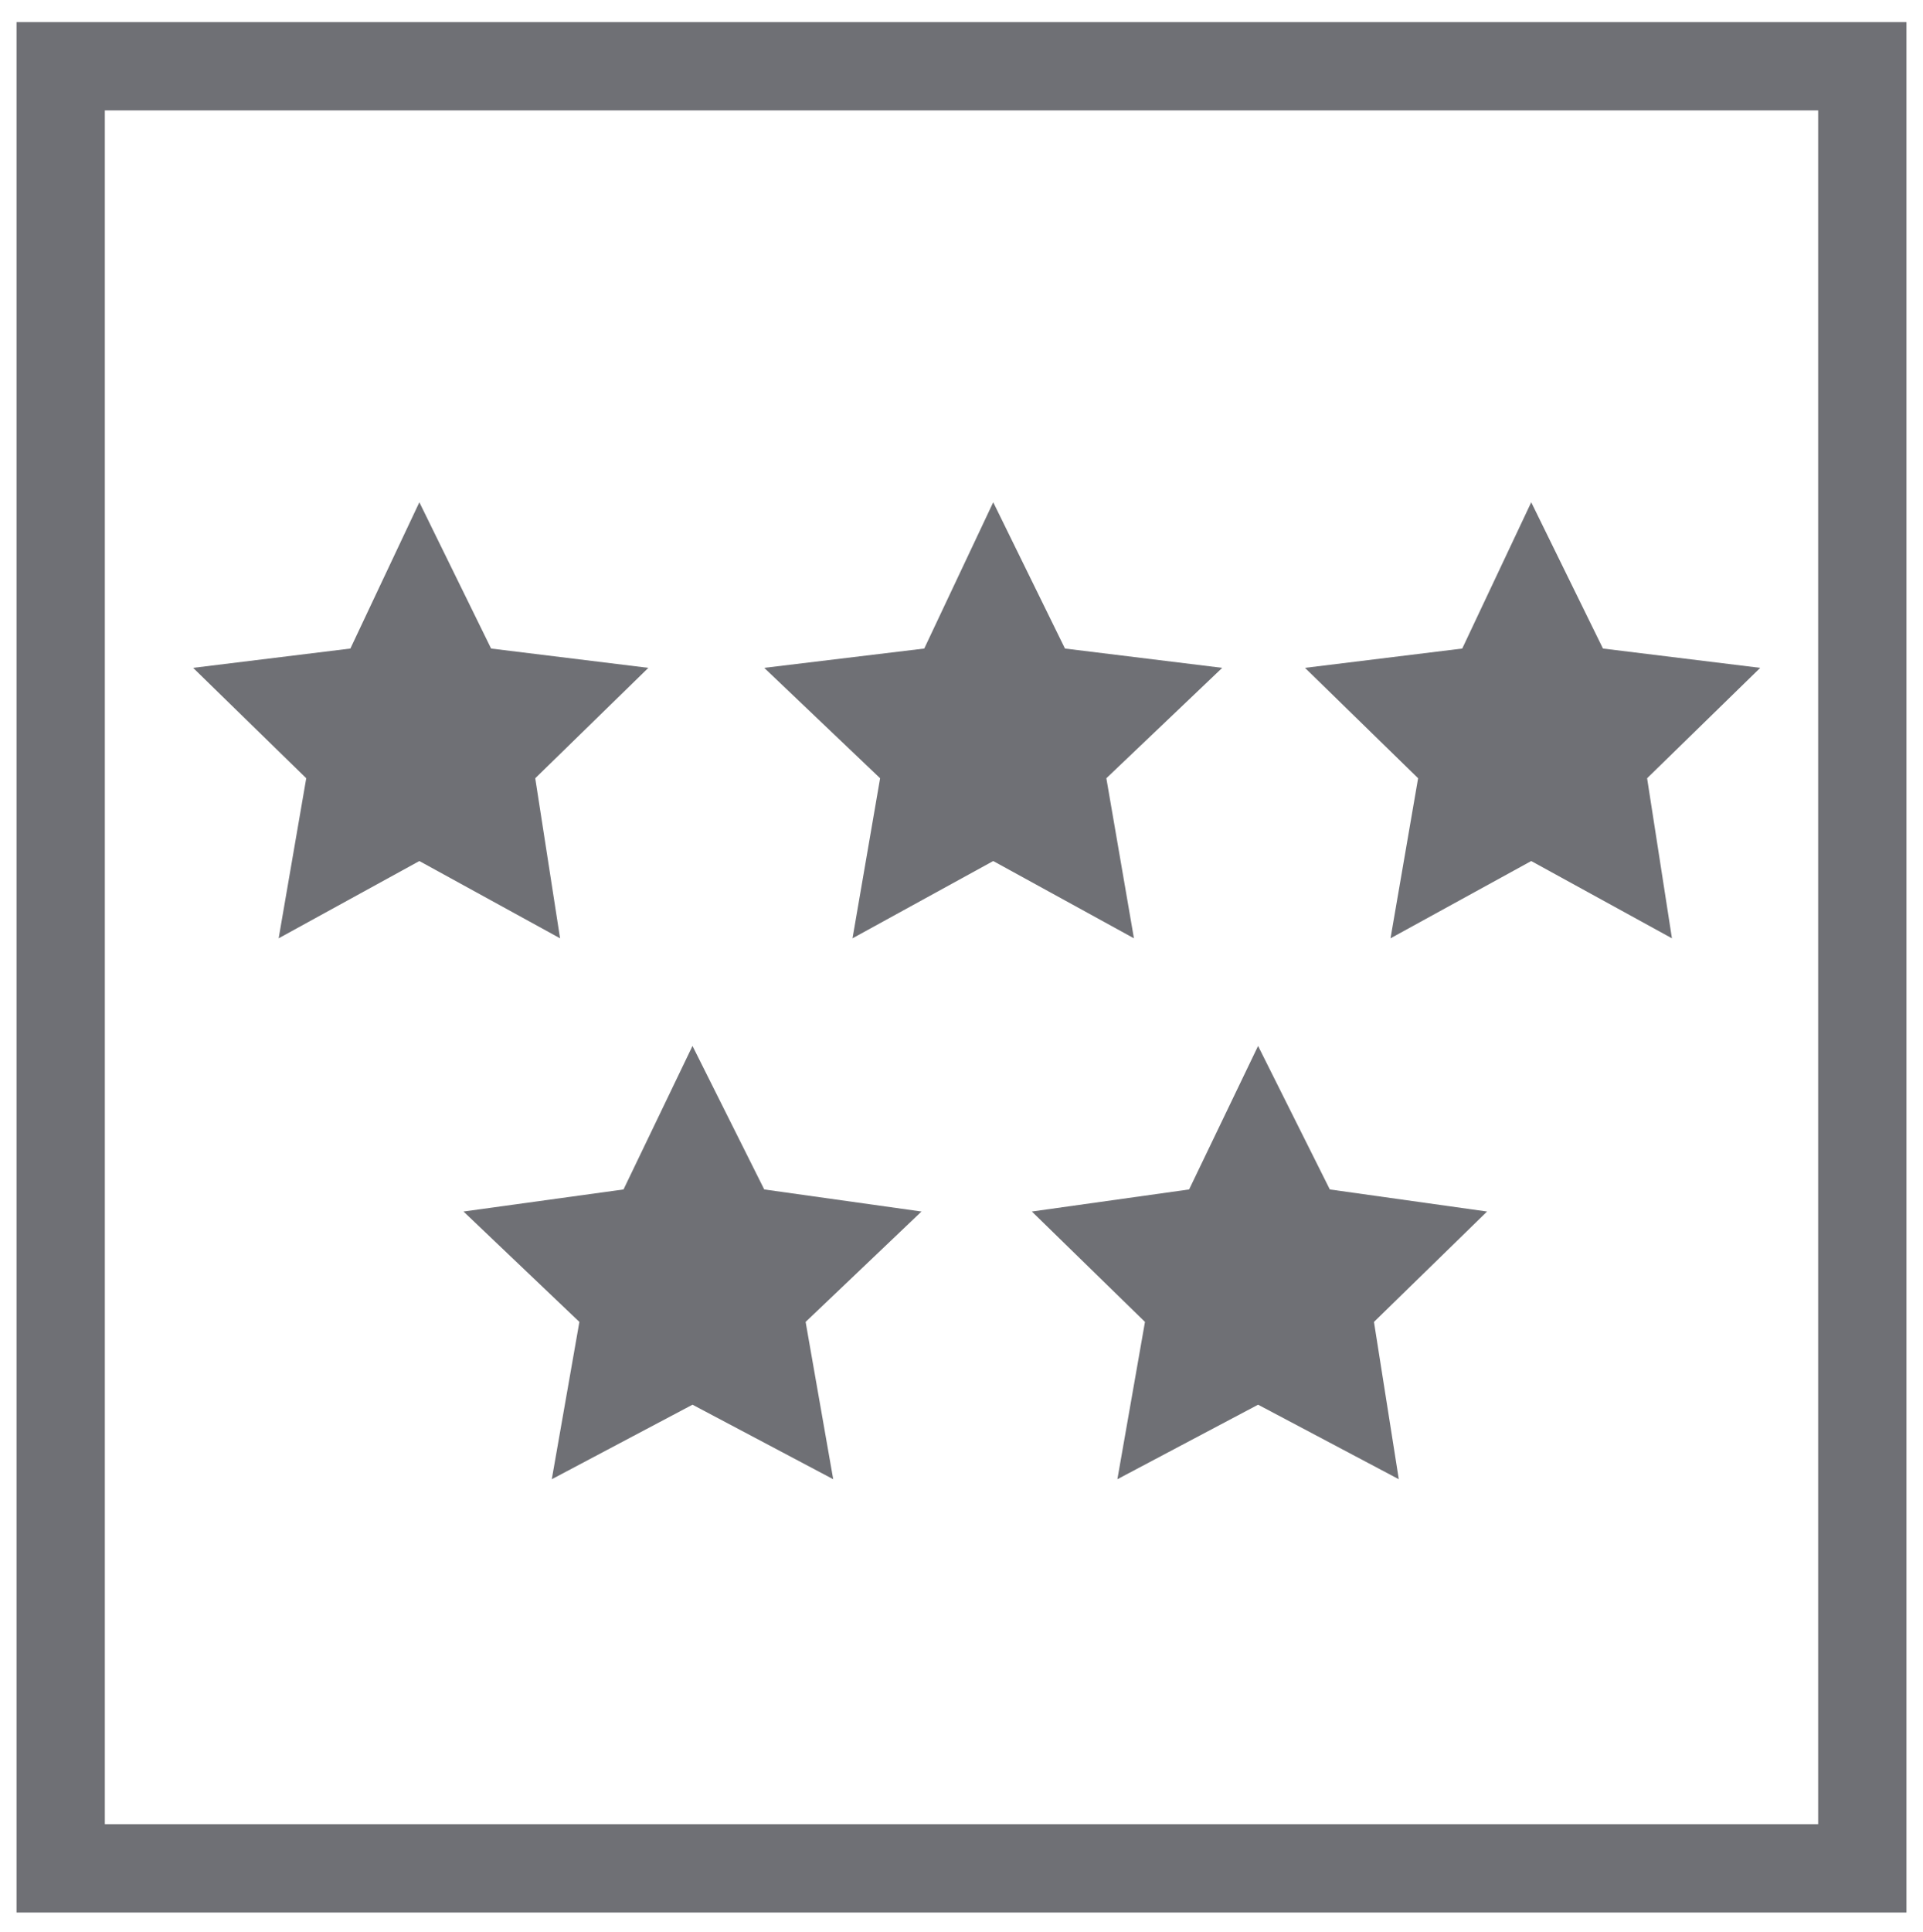 <?xml version="1.0" encoding="utf-8"?>
<!-- Generator: Adobe Illustrator 25.1.0, SVG Export Plug-In . SVG Version: 6.00 Build 0)  -->
<svg version="1.1" id="Layer_1" xmlns="http://www.w3.org/2000/svg" xmlns:xlink="http://www.w3.org/1999/xlink" x="0px" y="0px"
	 viewBox="0 0 69.7 70" style="enable-background:new 0 0 69.7 70;" xml:space="preserve">
<style type="text/css">
	.st0{fill:#6F7075;}
</style>
<g>
	<path class="st0" d="M0.6,69.3h68.5V0.8H0.6V69.3z M3.8,4h62.1v62.1H3.8V4z"/>
	<polygon id="XMLID_4352_" class="st0" points="15.2,18.2 17.8,23.5 23.5,24.2 19.4,28.2 20.3,34 15.2,31.2 10.1,34 11.1,28.2 
		7,24.2 12.7,23.5 	"/>
	<polygon id="XMLID_4347_" class="st0" points="36,18.2 38.6,23.5 44.3,24.2 40.1,28.2 41.1,34 36,31.2 30.9,34 31.9,28.2 
		27.7,24.2 33.5,23.5 	"/>
	<polygon id="XMLID_4333_" class="st0" points="55.5,18.2 58.1,23.5 63.8,24.2 59.7,28.2 60.6,34 55.5,31.2 50.4,34 51.4,28.2 
		47.3,24.2 53,23.5 	"/>
	<polygon id="XMLID_2_" class="st0" points="25.1,37.9 27.7,43.1 33.4,43.9 29.2,47.9 30.2,53.6 25.1,50.9 20,53.6 21,47.9 
		16.8,43.9 22.6,43.1 	"/>
	<polygon id="XMLID_1_" class="st0" points="45.6,37.9 48.2,43.1 53.9,43.9 49.8,47.9 50.7,53.6 45.6,50.9 40.5,53.6 41.5,47.9 
		37.4,43.9 43.1,43.1 	"/>
</g>
</svg>
